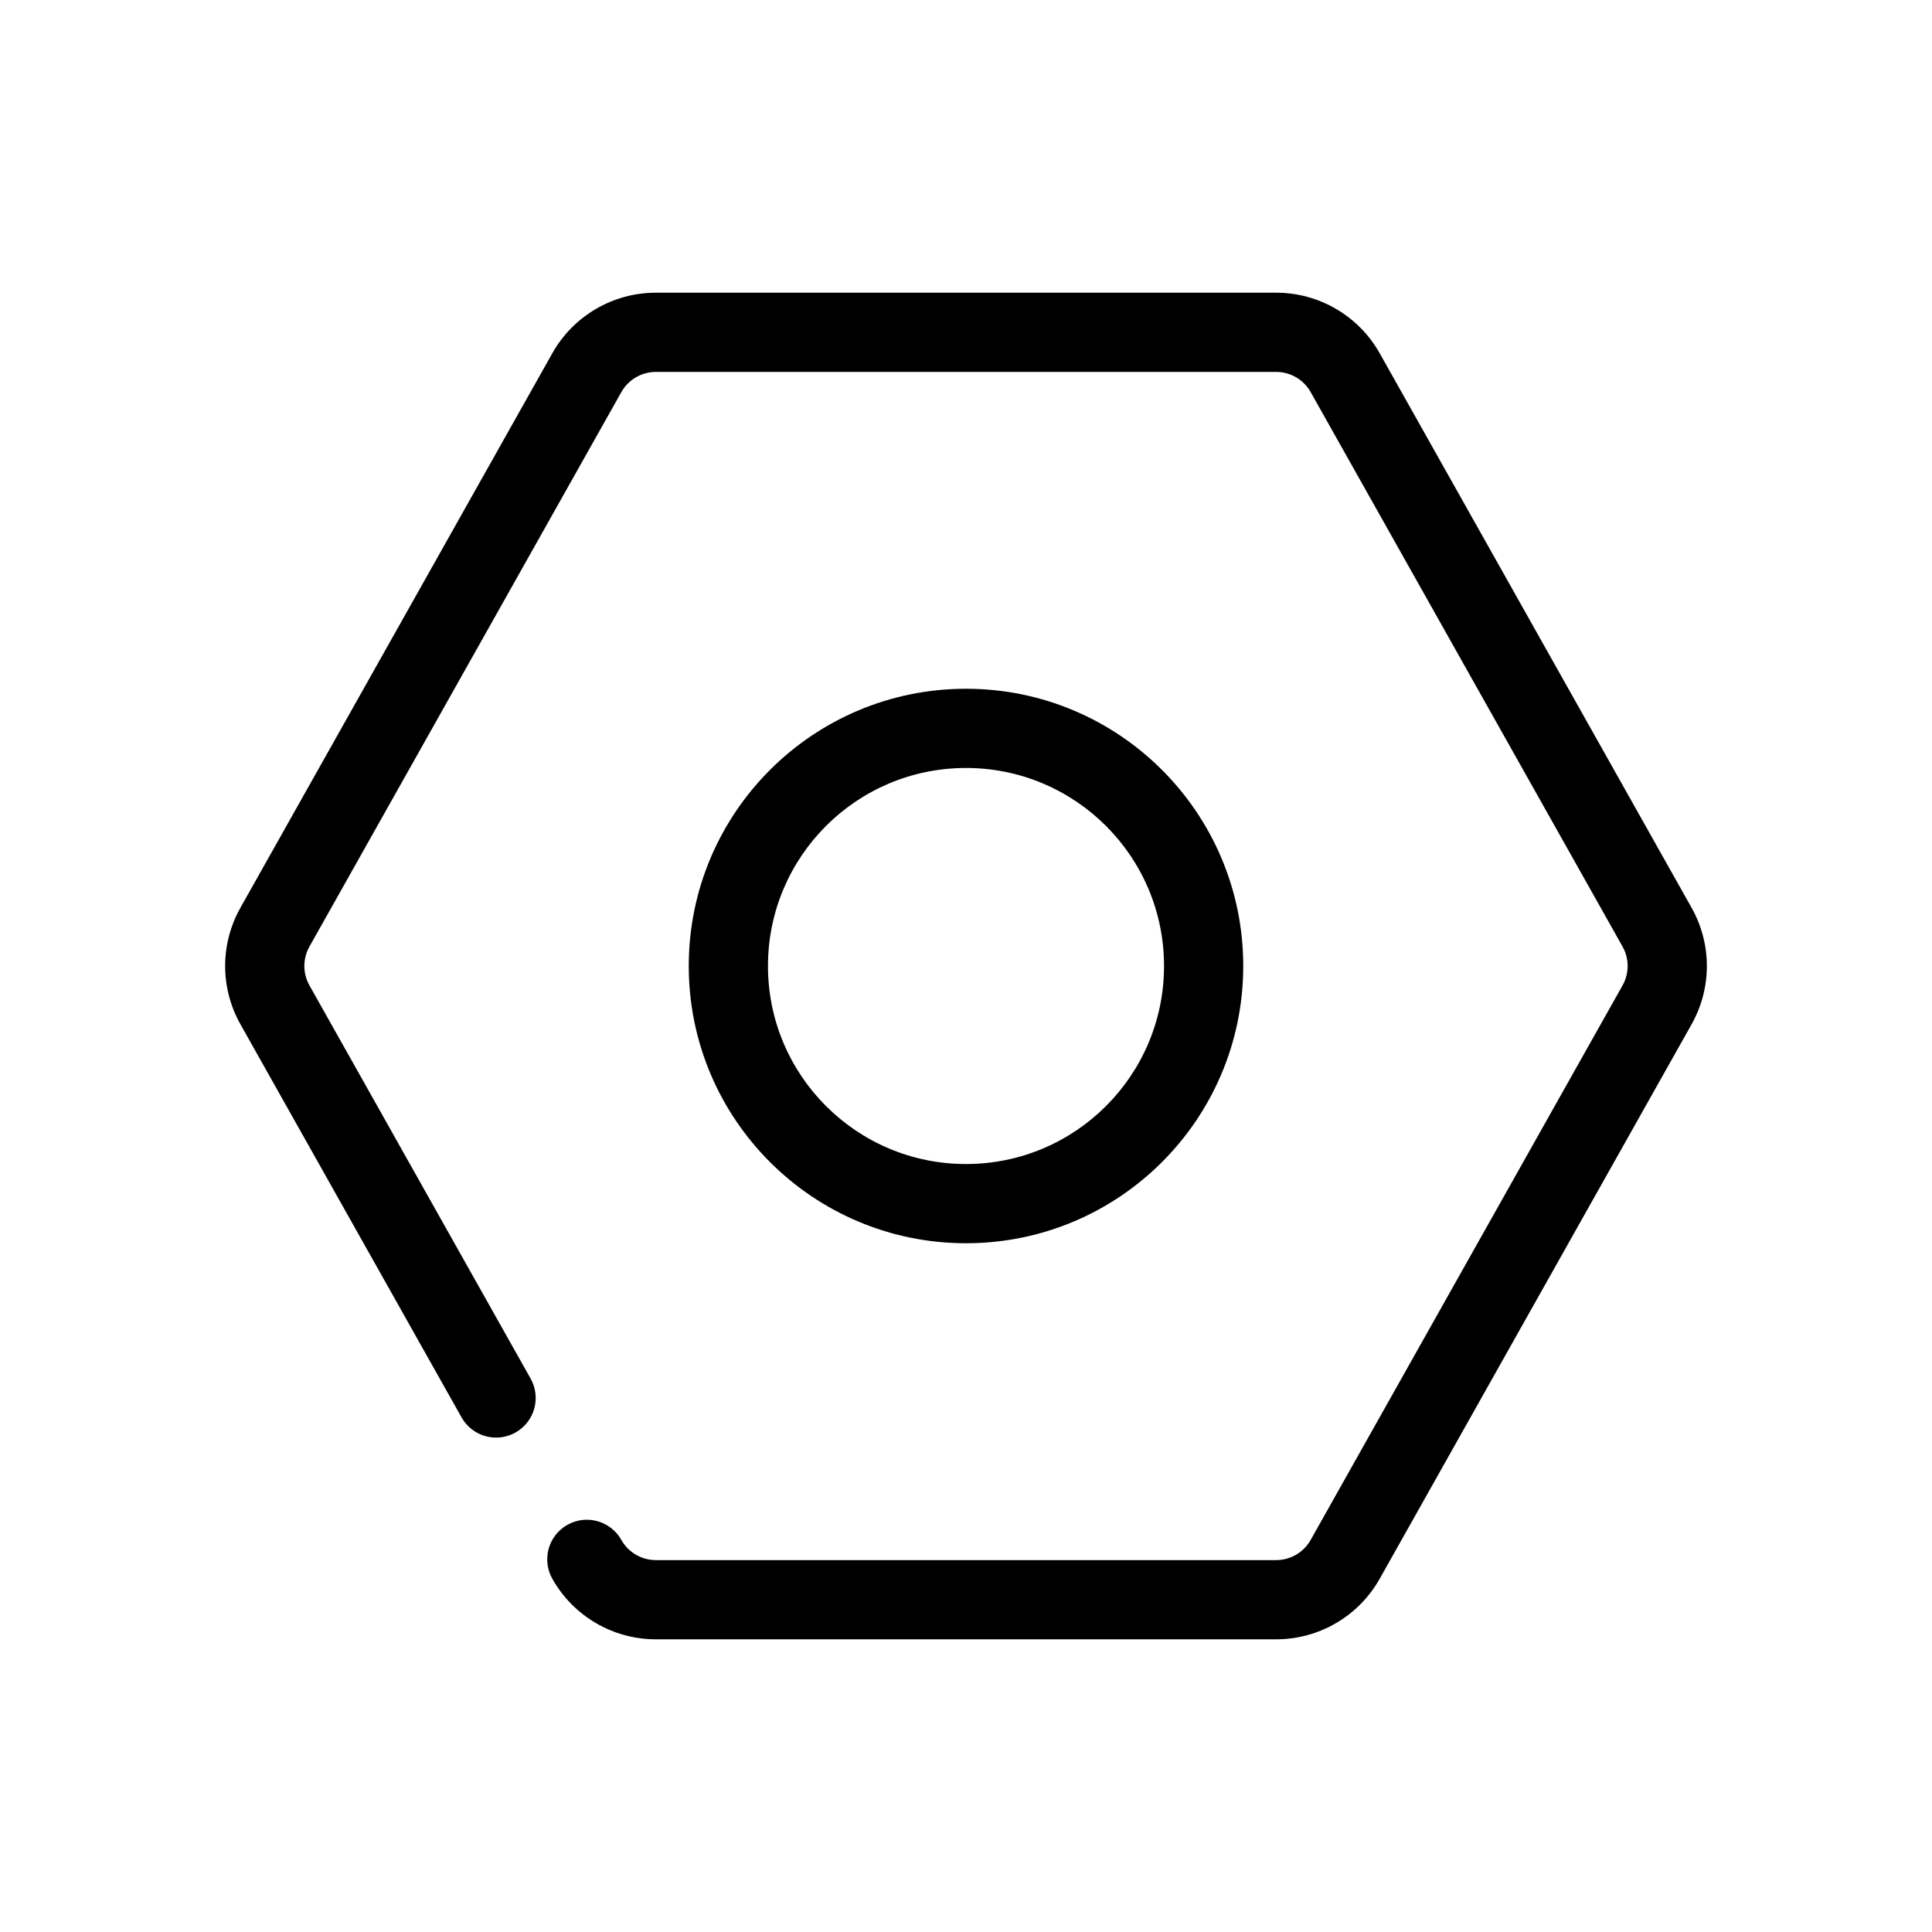 <?xml version="1.0" encoding="UTF-8"?>
<!-- Uploaded to: SVG Repo, www.svgrepo.com, Generator: SVG Repo Mixer Tools -->
<svg fill="#000000" width="800px" height="800px" version="1.1" viewBox="144 144 512 512" xmlns="http://www.w3.org/2000/svg">
 <g fill-rule="evenodd">
  <path d="m290.37 237.62c5.574-9.914 16.066-16.051 27.441-16.051h164.38c11.375 0 21.867 6.137 27.445 16.051l82.656 146.95c5.391 9.582 5.391 21.289 0 30.875l-82.656 146.94c-5.578 9.918-16.07 16.051-27.445 16.051h-164.38c-11.375 0-21.867-6.133-27.441-16.051-2.844-5.051-1.051-11.449 4-14.293 5.055-2.84 11.453-1.047 14.293 4.004 1.859 3.305 5.359 5.348 9.148 5.348h164.38c3.793 0 7.289-2.043 9.148-5.348l82.656-146.95c1.797-3.195 1.797-7.098 0-10.293l-82.656-146.94c-1.859-3.309-5.356-5.352-9.148-5.352h-164.38c-3.789 0-7.289 2.043-9.148 5.352l-82.656 146.94c-1.797 3.195-1.797 7.098 0 10.293l58.609 104.19c2.844 5.055 1.051 11.453-4 14.297-5.055 2.84-11.453 1.047-14.297-4.004l-58.605-104.19c-5.394-9.586-5.394-21.293 0-30.875z"/>
  <path d="m452.48 400c0-28.984-23.5-52.48-52.48-52.48-28.984 0-52.48 23.496-52.48 52.48 0 28.98 23.496 52.48 52.48 52.48 28.98 0 52.48-23.5 52.48-52.48zm-52.48-73.473c40.574 0 73.473 32.895 73.473 73.473 0 40.574-32.898 73.473-73.473 73.473-40.578 0-73.473-32.898-73.473-73.473 0-40.578 32.895-73.473 73.473-73.473z"/>
 </g>
</svg>